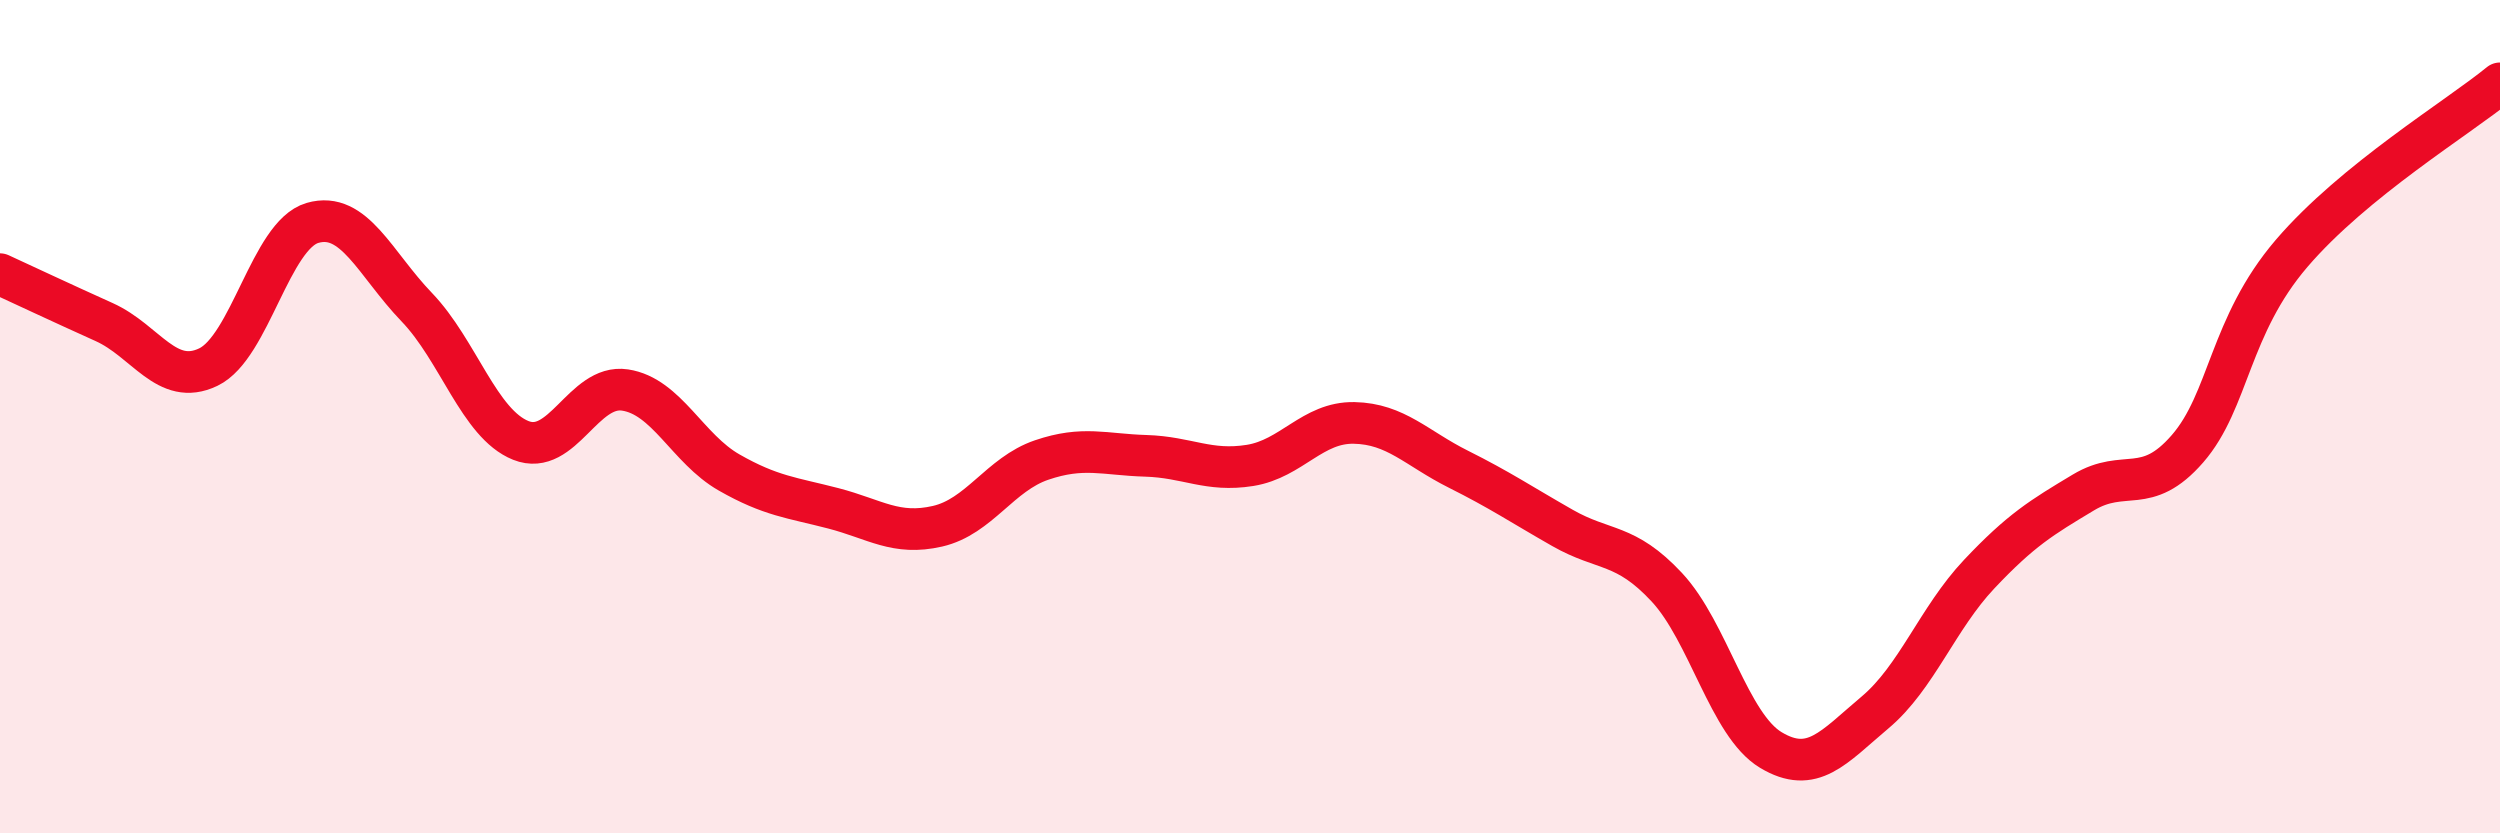 
    <svg width="60" height="20" viewBox="0 0 60 20" xmlns="http://www.w3.org/2000/svg">
      <path
        d="M 0,6.58 C 0.5,6.81 1.5,7.28 2.5,7.73 C 3.5,8.18 4,9.29 5,8.81 C 6,8.33 6.5,5.64 7.5,5.35 C 8.5,5.06 9,6.33 10,7.37 C 11,8.41 11.5,10.17 12.5,10.57 C 13.5,10.97 14,9.21 15,9.36 C 16,9.51 16.5,10.77 17.5,11.34 C 18.5,11.91 19,11.94 20,12.2 C 21,12.46 21.5,12.86 22.5,12.63 C 23.5,12.4 24,11.38 25,11.04 C 26,10.7 26.5,10.91 27.5,10.94 C 28.5,10.97 29,11.33 30,11.17 C 31,11.01 31.5,10.13 32.5,10.15 C 33.5,10.17 34,10.76 35,11.26 C 36,11.76 36.5,12.1 37.5,12.67 C 38.5,13.24 39,13.02 40,14.09 C 41,15.16 41.5,17.4 42.5,18 C 43.5,18.6 44,17.94 45,17.1 C 46,16.26 46.5,14.84 47.5,13.78 C 48.5,12.72 49,12.42 50,11.82 C 51,11.22 51.5,11.92 52.5,10.77 C 53.5,9.62 53.5,7.83 55,6.08 C 56.5,4.33 59,2.82 60,2L60 20L0 20Z"
        fill="#EB0A25"
        opacity="0.1"
        stroke-linecap="round"
        stroke-linejoin="round"
      />
      <path
        d="M 0,6.58 C 0.5,6.81 1.5,7.28 2.5,7.73 C 3.5,8.18 4,9.29 5,8.81 C 6,8.33 6.5,5.64 7.5,5.35 C 8.5,5.06 9,6.33 10,7.37 C 11,8.41 11.5,10.17 12.5,10.57 C 13.5,10.97 14,9.21 15,9.36 C 16,9.51 16.5,10.77 17.5,11.34 C 18.5,11.91 19,11.94 20,12.2 C 21,12.46 21.5,12.86 22.5,12.63 C 23.5,12.4 24,11.38 25,11.04 C 26,10.7 26.5,10.91 27.5,10.94 C 28.5,10.97 29,11.33 30,11.17 C 31,11.01 31.5,10.13 32.5,10.15 C 33.5,10.17 34,10.76 35,11.26 C 36,11.76 36.5,12.1 37.5,12.67 C 38.5,13.24 39,13.02 40,14.09 C 41,15.16 41.5,17.4 42.5,18 C 43.5,18.6 44,17.94 45,17.1 C 46,16.26 46.5,14.84 47.5,13.78 C 48.5,12.72 49,12.42 50,11.82 C 51,11.22 51.5,11.92 52.5,10.77 C 53.5,9.62 53.5,7.83 55,6.08 C 56.5,4.33 59,2.82 60,2"
        stroke="#EB0A25"
        stroke-width="1"
        fill="none"
        stroke-linecap="round"
        stroke-linejoin="round"
      />
    </svg>
  